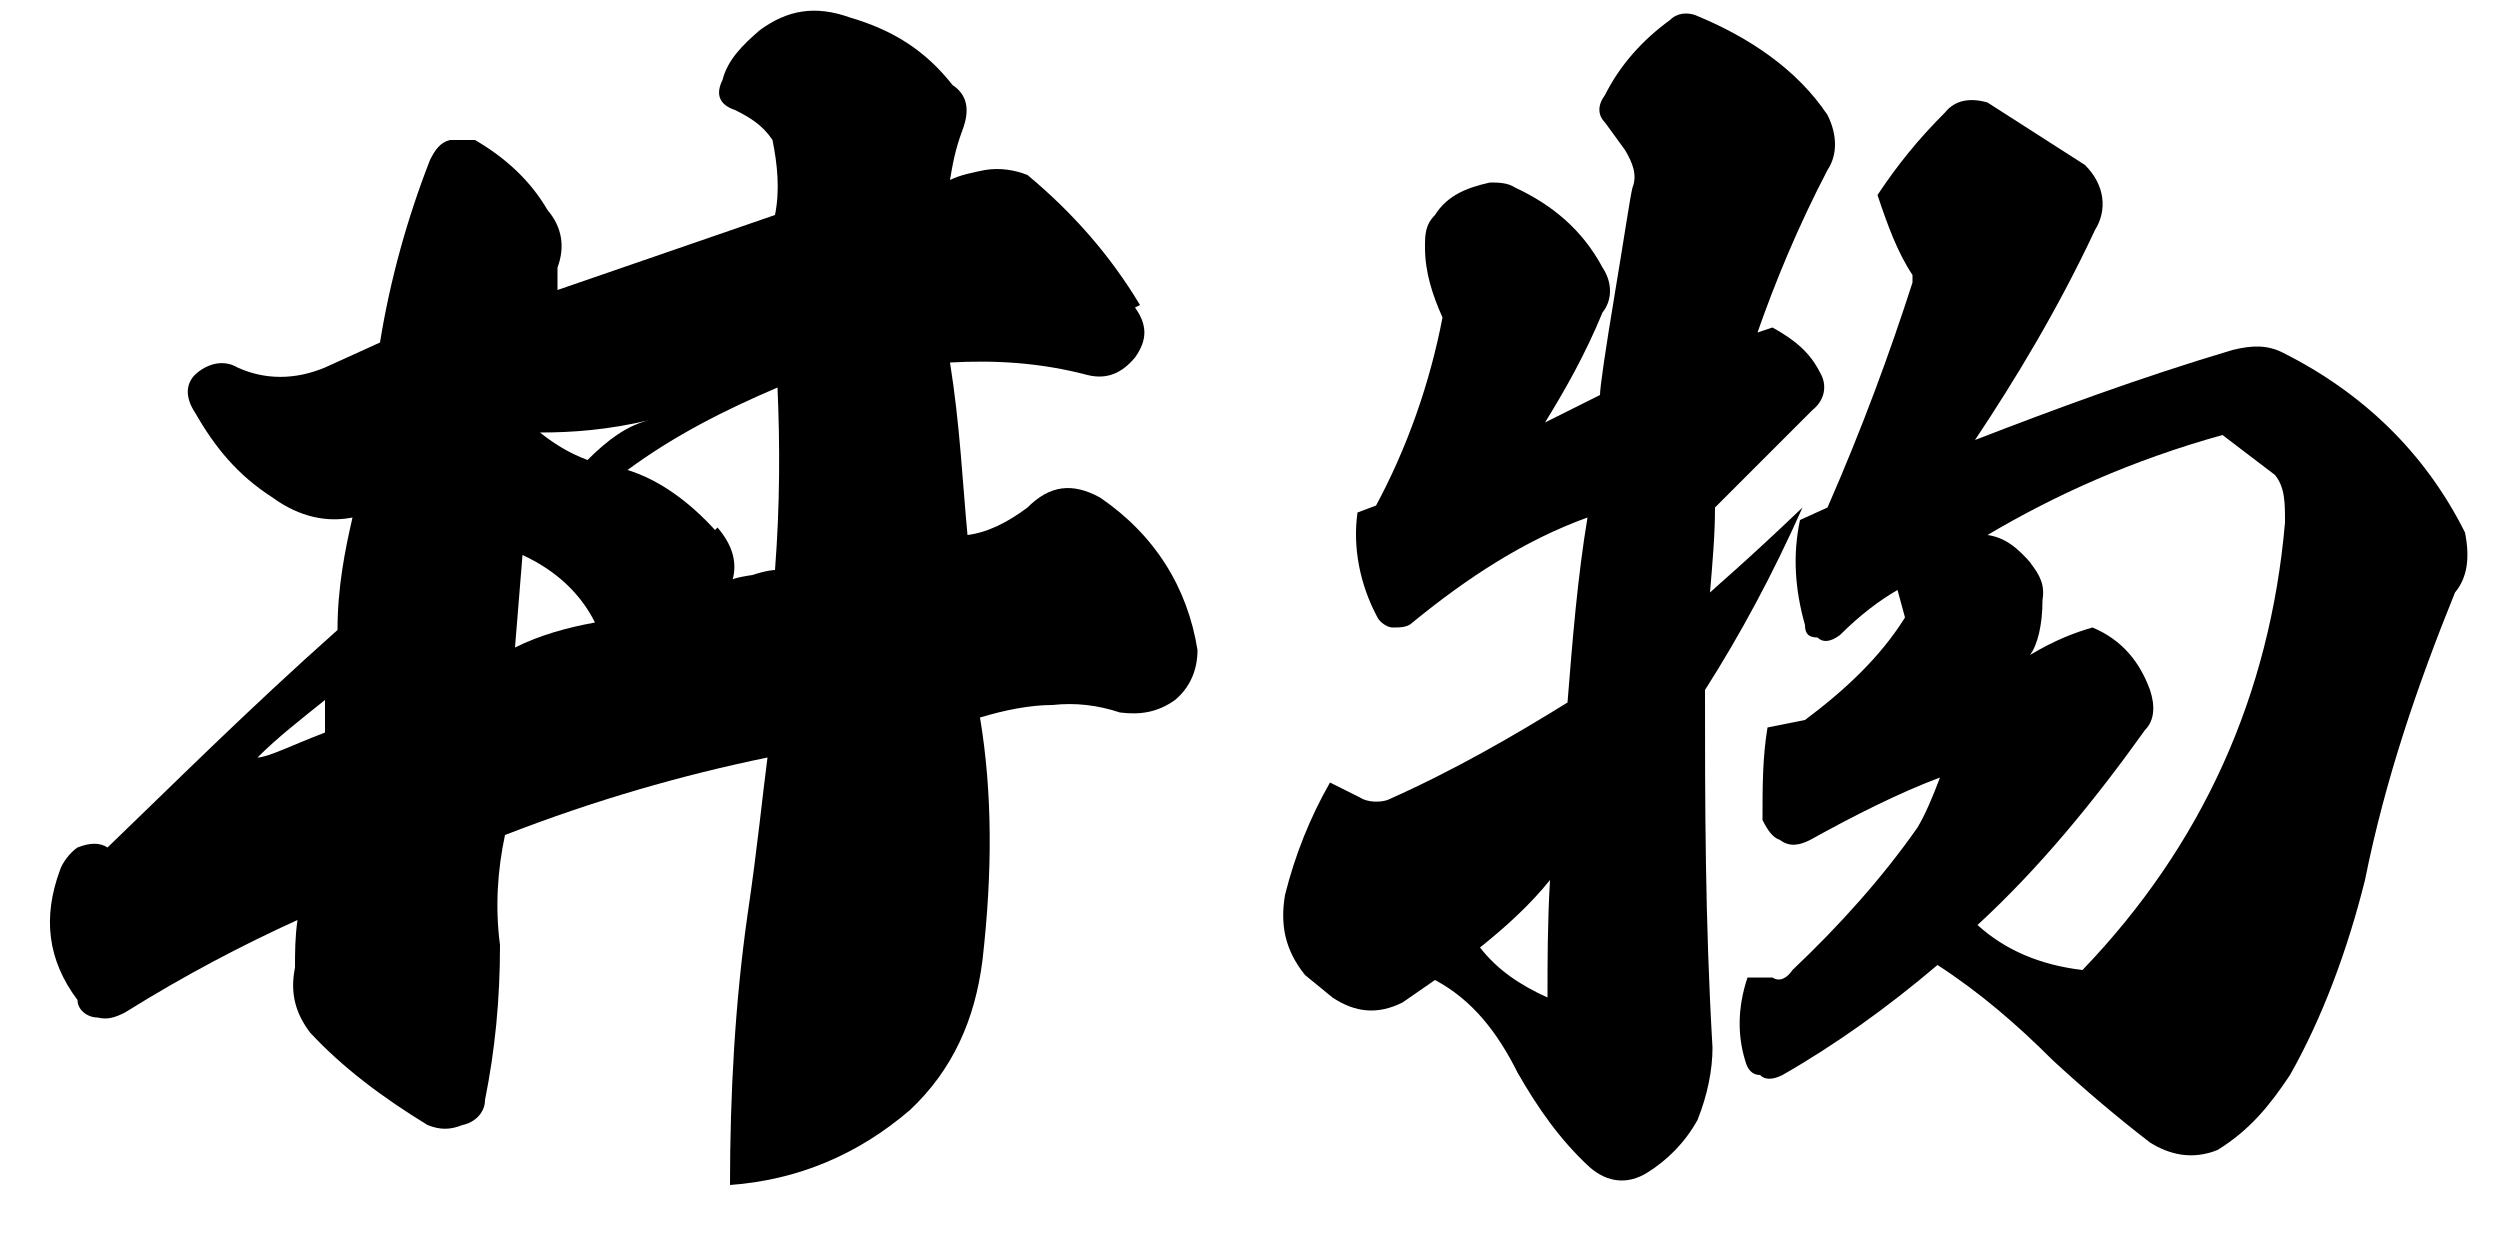 <?xml version="1.0" encoding="UTF-8"?>
<svg id="_レイヤー_1" data-name="レイヤー_1" xmlns="http://www.w3.org/2000/svg" width="100" height="50" version="1.1" viewBox="0 0 100 50">
  <!-- Generator: Adobe Illustrator 29.6.1, SVG Export Plug-In . SVG Version: 2.1.1 Build 9)  -->
  <defs>
    <style>
      .st0 {
        isolation: isolate;
      }
    </style>
  </defs>
  <g id="_丼物" data-name="丼物" class="st0">
    <g class="st0">
      <path d="M45.4,12.3c.5.7.5,1.3,0,2-.5.6-1.1.9-1.9.7-1.9-.5-3.7-.6-5.5-.5.4,2.5.5,4.8.7,6.9.8-.1,1.6-.5,2.4-1.1.9-.9,1.8-1,2.9-.4,2.2,1.5,3.5,3.6,3.9,6.1,0,.8-.3,1.5-.9,2-.7.5-1.4.6-2.2.5-.9-.3-1.8-.4-2.7-.3-.9,0-1.9.2-2.9.5.5,3,.5,6.2.1,9.7-.3,2.4-1.2,4.4-2.9,6-2.1,1.8-4.5,2.8-7.2,3,0-3.6.2-7.3.7-10.8.4-2.7.6-4.8.8-6.3-3.4.7-6.9,1.7-10.5,3.1-.3,1.4-.4,2.9-.2,4.4,0,2.2-.2,4.2-.6,6.2,0,.5-.4.9-.9,1-.5.2-.9.2-1.4,0-1.8-1.1-3.4-2.3-4.7-3.7-.6-.8-.8-1.6-.6-2.6,0-.6,0-1.2.1-1.9-2.2,1-4.5,2.2-6.9,3.7-.4.2-.7.3-1.1.2-.4,0-.8-.3-.8-.7-1.2-1.6-1.4-3.3-.7-5.2.1-.3.4-.7.7-.9.5-.2.9-.2,1.2,0,2.6-2.5,5.6-5.5,9.2-8.7,0-1.7.3-3.2.6-4.5-1,.2-2.1,0-3.2-.8-1.4-.9-2.3-2-3.1-3.4-.4-.6-.4-1.2.1-1.6.5-.4,1.1-.5,1.6-.2,1.1.5,2.3.5,3.5,0l2.2-1c.4-2.5,1.1-5,2-7.3.2-.4.4-.7.8-.8.3,0,.6,0,1,0,1.2.7,2.2,1.6,2.9,2.8.6.7.7,1.5.4,2.3v.9c3.2-1.1,6.1-2.1,8.7-3,.2-1,.1-2-.1-3-.4-.6-.9-.9-1.5-1.2-.6-.2-.8-.6-.5-1.2.2-.8.8-1.4,1.5-2,1.1-.8,2.2-1,3.6-.5,1.7.5,3,1.3,4.1,2.7.6.4.7,1,.4,1.8-.3.8-.4,1.4-.5,2,.4-.2.9-.3,1.4-.4.6-.1,1.2,0,1.7.2,1.8,1.5,3.3,3.2,4.5,5.2ZM13,29.2v-1.2c-1,.8-1.9,1.5-2.7,2.3.4,0,1.4-.5,2.7-1ZM23.8,24.9c-.6-1.2-1.6-2.1-2.9-2.7l-.3,3.7c1-.5,2.1-.8,3.2-1ZM23.5,18.4c.8-.8,1.6-1.4,2.5-1.6-1.7.4-3.1.5-4.4.5.5.4,1.1.8,1.9,1.1ZM28.7,21.1c.6.7.8,1.4.6,2.1-.1,0,.1-.1.8-.2.6-.2.9-.2.9-.2.2-2.6.2-5,.1-7.3-2.1.9-4.1,1.9-6,3.3,1.3.4,2.5,1.3,3.5,2.4Z"/>
      <path d="M55,20.3c1.3-2.4,2.2-5,2.7-7.6-.4-.9-.7-1.8-.7-2.8,0-.5,0-.9.4-1.3.5-.8,1.3-1.1,2.2-1.3.3,0,.7,0,1,.2,1.5.7,2.7,1.7,3.5,3.2.4.6.4,1.3,0,1.8-.7,1.7-1.5,3.1-2.3,4.4l2.2-1.1c0-.3.2-1.7.6-4.1s.6-3.8.7-4.2c.2-.5,0-1-.3-1.5l-.8-1.1c-.3-.3-.3-.7,0-1.1.6-1.2,1.5-2.2,2.6-3,.3-.3.7-.3,1-.2,2.2.9,4.1,2.2,5.3,4,.4.8.4,1.6,0,2.2-1.2,2.3-2.1,4.5-2.8,6.5l.6-.2c.9.5,1.5,1,1.9,1.8.3.5.2,1.1-.3,1.5l-3.9,3.9c0,1.1-.1,2.2-.2,3.4.2-.2,1.4-1.2,3.7-3.4-1.2,2.7-2.5,5.1-3.9,7.3,0,4.5,0,9.2.3,14.3,0,.9-.2,1.9-.6,2.9-.5.9-1.2,1.6-2,2.1-.8.5-1.6.4-2.3-.2-1.2-1.1-2.1-2.4-2.9-3.8-.8-1.6-1.8-2.9-3.3-3.7l-1.3.9c-1,.5-1.9.4-2.8-.2l-1.1-.9c-.8-1-1-2-.8-3.2.4-1.6,1-3.1,1.8-4.5l1.2.6c.3.2.8.2,1.1.1,2.7-1.2,5.1-2.6,7.2-3.9.2-2.5.4-5,.8-7.4-2.5.9-4.8,2.4-7,4.2-.2.2-.5.2-.8.2-.2,0-.5-.2-.6-.4-.7-1.3-1-2.8-.8-4.2l.8-.3ZM59.2,37.9c.7.9,1.6,1.5,2.7,2,0-1.4,0-3,.1-4.7-.8,1-1.8,1.9-2.8,2.7ZM76.5,11c-.6-.9-1-2-1.4-3.2.8-1.2,1.6-2.2,2.7-3.3.4-.5,1-.6,1.7-.4l3.9,2.5c.8.8.9,1.8.4,2.6-1.5,3.2-3.2,6-4.8,8.4,3.1-1.2,6.6-2.5,10.3-3.6.8-.2,1.4-.2,2,.1,3.2,1.6,5.7,4,7.3,7.2.2,1,.1,1.8-.4,2.4-1.5,3.7-2.8,7.5-3.6,11.5-.7,2.8-1.7,5.5-3,7.8-.8,1.2-1.6,2.2-2.9,3-1,.4-1.9.2-2.7-.3-1.3-1-2.6-2.1-3.9-3.3-1.4-1.4-2.9-2.7-4.6-3.8-2,1.7-4.1,3.2-6.2,4.4-.4.2-.7.2-.9,0-.3,0-.5-.2-.6-.6-.3-1-.3-2.1.1-3.3h1c.3.2.6,0,.8-.3,1.9-1.8,3.6-3.7,5-5.7.3-.5.6-1.2.9-2-1.6.6-3.4,1.5-5.2,2.5-.4.2-.8.3-1.2,0-.3-.1-.5-.4-.7-.8,0-1.3,0-2.5.2-3.7l1.5-.3c1.6-1.2,3-2.5,4-4.1l-.3-1.1c-.7.4-1.5,1-2.3,1.8-.4.3-.7.3-.9.1-.4,0-.5-.2-.5-.5-.4-1.4-.5-2.8-.2-4.2l1.1-.5c1.4-3.2,2.5-6.2,3.4-9ZM81.2,22.5c.4.5.6.9.5,1.5,0,1-.2,1.8-.5,2.2,1-.6,1.8-.9,2.5-1.1,1.2.5,1.9,1.4,2.3,2.5.2.6.2,1.2-.2,1.6-2,2.8-4.2,5.5-6.7,7.8,1.1,1,2.5,1.6,4.2,1.8,4.8-5,7.5-11,8.1-17.9,0-.8,0-1.4-.4-1.9l-2.1-1.6c-3.6,1-6.7,2.4-9.4,4,.7.1,1.2.5,1.8,1.2Z"/>
    </g>
  </g>
</svg>